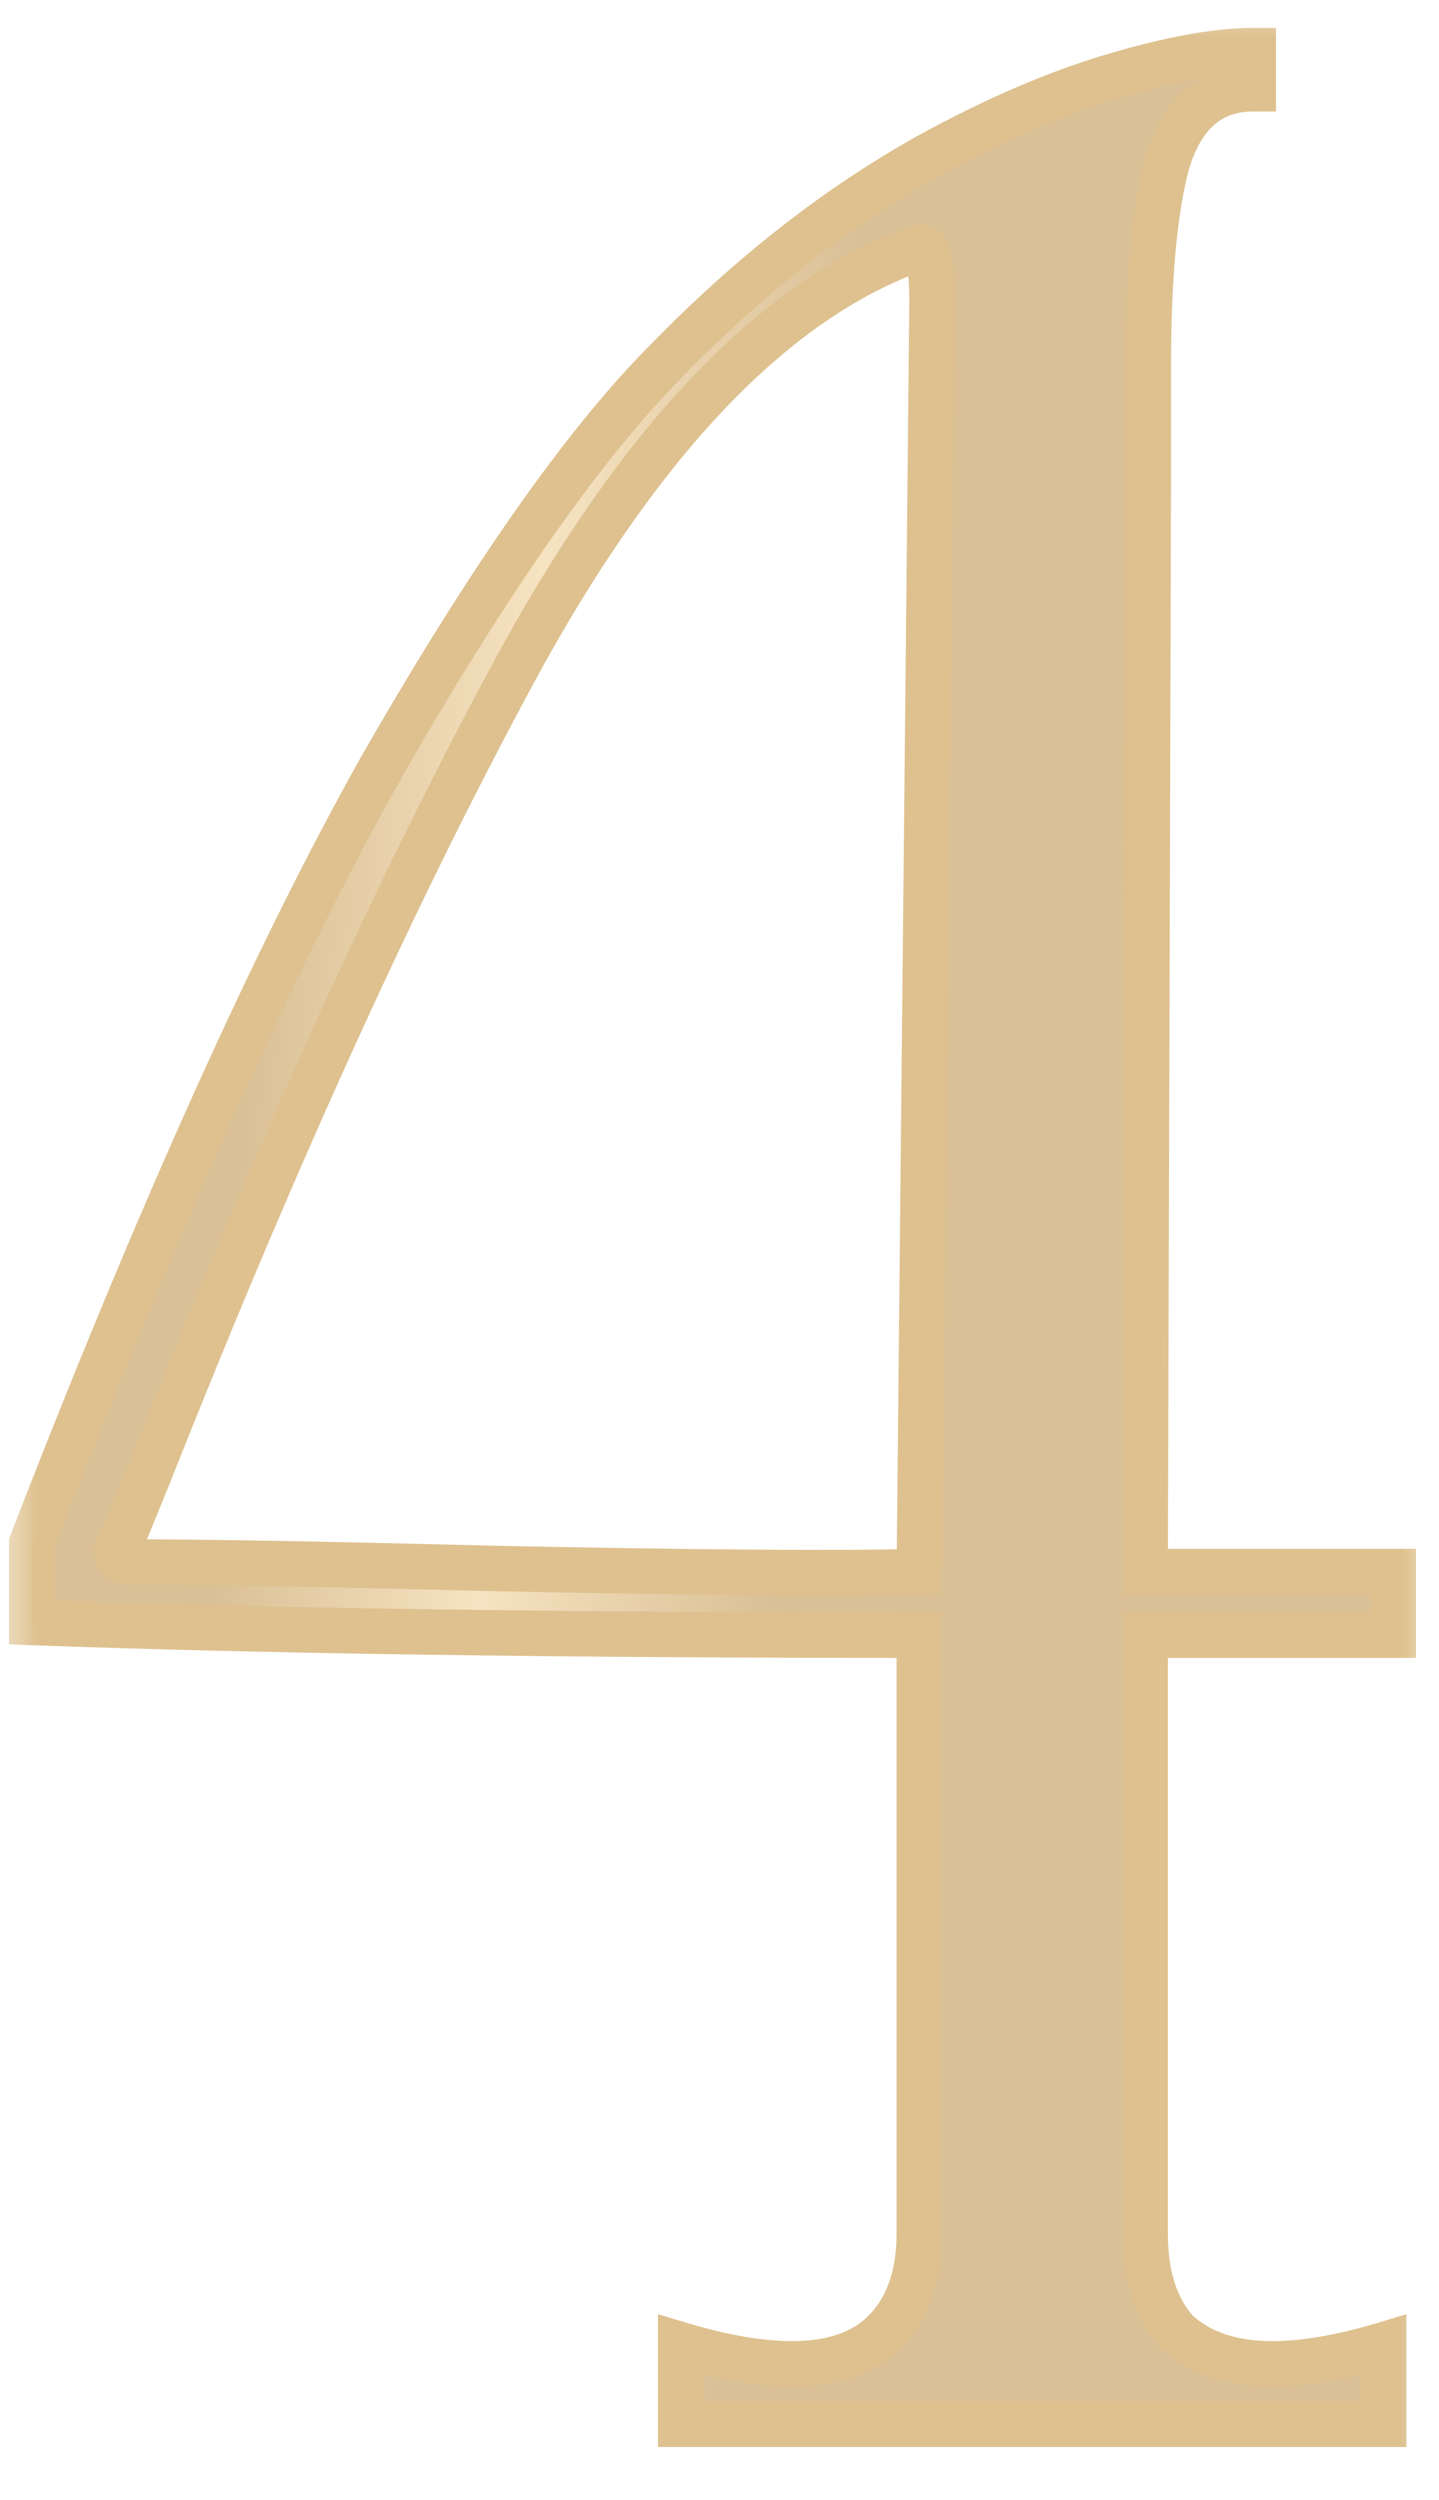 <?xml version="1.0" encoding="UTF-8"?> <svg xmlns="http://www.w3.org/2000/svg" width="19" height="33" viewBox="0 0 19 33" fill="none"><mask id="path-1-outside-1_1087_40" maskUnits="userSpaceOnUse" x="0" y="0" width="19" height="33" fill="black"><rect fill="white" width="19" height="33"></rect><path d="M8.988 30.95C9.548 31.118 10.038 31.202 10.458 31.202C10.99 31.202 11.396 31.062 11.676 30.782C11.984 30.474 12.138 30.04 12.138 29.48V21.584C7.406 21.584 3.5 21.528 0.42 21.416V20.366C2.1 16.026 3.64 12.61 5.04 10.118C6.468 7.626 7.728 5.834 8.82 4.742C9.912 3.622 11.06 2.726 12.264 2.054C13.132 1.578 13.944 1.228 14.7 1.004C15.456 0.78 16.072 0.668 16.548 0.668V1.172C15.988 1.172 15.61 1.494 15.414 2.138C15.246 2.754 15.162 3.65 15.162 4.826V6.338L15.12 20.744H18.396V21.584H15.12V29.48C15.12 30.04 15.26 30.474 15.54 30.782C15.848 31.062 16.268 31.202 16.8 31.202C17.22 31.202 17.71 31.118 18.27 30.95V32H8.988V30.95ZM12.306 3.986C12.306 3.734 12.292 3.552 12.264 3.44C12.236 3.3 12.194 3.244 12.138 3.272C10.29 3.916 8.554 5.694 6.93 8.606C5.334 11.518 3.682 15.13 1.974 19.442L1.596 20.366C1.54 20.422 1.526 20.478 1.554 20.534C1.582 20.59 1.638 20.618 1.722 20.618C2.702 20.618 4.284 20.646 6.468 20.702C9.184 20.758 11.074 20.772 12.138 20.744L12.306 3.986Z"></path></mask><path d="M8.988 30.95C9.548 31.118 10.038 31.202 10.458 31.202C10.99 31.202 11.396 31.062 11.676 30.782C11.984 30.474 12.138 30.04 12.138 29.48V21.584C7.406 21.584 3.5 21.528 0.42 21.416V20.366C2.1 16.026 3.64 12.61 5.04 10.118C6.468 7.626 7.728 5.834 8.82 4.742C9.912 3.622 11.06 2.726 12.264 2.054C13.132 1.578 13.944 1.228 14.7 1.004C15.456 0.78 16.072 0.668 16.548 0.668V1.172C15.988 1.172 15.61 1.494 15.414 2.138C15.246 2.754 15.162 3.65 15.162 4.826V6.338L15.12 20.744H18.396V21.584H15.12V29.48C15.12 30.04 15.26 30.474 15.54 30.782C15.848 31.062 16.268 31.202 16.8 31.202C17.22 31.202 17.71 31.118 18.27 30.95V32H8.988V30.95ZM12.306 3.986C12.306 3.734 12.292 3.552 12.264 3.44C12.236 3.3 12.194 3.244 12.138 3.272C10.29 3.916 8.554 5.694 6.93 8.606C5.334 11.518 3.682 15.13 1.974 19.442L1.596 20.366C1.54 20.422 1.526 20.478 1.554 20.534C1.582 20.59 1.638 20.618 1.722 20.618C2.702 20.618 4.284 20.646 6.468 20.702C9.184 20.758 11.074 20.772 12.138 20.744L12.306 3.986Z" fill="url(#paint0_linear_1087_40)"></path><path d="M8.988 30.95L9.074 30.663L8.688 30.547V30.95H8.988ZM11.676 30.782L11.888 30.994L11.676 30.782ZM12.138 21.584H12.438V21.284H12.138V21.584ZM0.42 21.416H0.12V21.705L0.409 21.716L0.42 21.416ZM0.42 20.366L0.14 20.258L0.12 20.31V20.366H0.42ZM5.04 10.118L4.78 9.969L4.778 9.971L5.04 10.118ZM8.82 4.742L9.032 4.954L9.035 4.951L8.82 4.742ZM12.264 2.054L12.12 1.791L12.118 1.792L12.264 2.054ZM14.7 1.004L14.785 1.292L14.7 1.004ZM16.548 0.668H16.848V0.368H16.548V0.668ZM16.548 1.172V1.472H16.848V1.172H16.548ZM15.414 2.138L15.127 2.051L15.125 2.059L15.414 2.138ZM15.162 6.338L15.462 6.339V6.338H15.162ZM15.12 20.744L14.82 20.743L14.819 21.044H15.12V20.744ZM18.396 20.744H18.696V20.444H18.396V20.744ZM18.396 21.584V21.884H18.696V21.584H18.396ZM15.12 21.584V21.284H14.82V21.584H15.12ZM15.54 30.782L15.318 30.984L15.328 30.994L15.338 31.004L15.54 30.782ZM18.27 30.95H18.57V30.547L18.184 30.663L18.27 30.95ZM18.27 32V32.3H18.57V32H18.27ZM8.988 32H8.688V32.3H8.988V32ZM12.306 3.986L12.606 3.989V3.986H12.306ZM12.264 3.44L11.97 3.499L11.971 3.506L11.973 3.513L12.264 3.44ZM12.138 3.272L12.237 3.555L12.255 3.549L12.272 3.54L12.138 3.272ZM6.93 8.606L6.668 8.46L6.667 8.462L6.93 8.606ZM1.974 19.442L2.252 19.556L2.253 19.552L1.974 19.442ZM1.596 20.366L1.808 20.578L1.851 20.535L1.874 20.48L1.596 20.366ZM1.554 20.534L1.286 20.668L1.286 20.668L1.554 20.534ZM6.468 20.702L6.46 21.002L6.462 21.002L6.468 20.702ZM12.138 20.744L12.146 21.044L12.435 21.036L12.438 20.747L12.138 20.744ZM8.988 30.95L8.902 31.237C9.48 31.411 10 31.502 10.458 31.502V31.202V30.902C10.076 30.902 9.616 30.825 9.074 30.663L8.988 30.95ZM10.458 31.202V31.502C11.041 31.502 11.535 31.348 11.888 30.994L11.676 30.782L11.464 30.57C11.257 30.776 10.939 30.902 10.458 30.902V31.202ZM11.676 30.782L11.888 30.994C12.267 30.615 12.438 30.096 12.438 29.48H12.138H11.838C11.838 29.984 11.701 30.333 11.464 30.57L11.676 30.782ZM12.138 29.48H12.438V21.584H12.138H11.838V29.48H12.138ZM12.138 21.584V21.284C7.408 21.284 3.506 21.228 0.431 21.116L0.42 21.416L0.409 21.716C3.494 21.828 7.404 21.884 12.138 21.884V21.584ZM0.42 21.416H0.72V20.366H0.42H0.12V21.416H0.42ZM0.42 20.366L0.7 20.474C2.377 16.14 3.911 12.739 5.302 10.265L5.04 10.118L4.778 9.971C3.369 12.481 1.823 15.912 0.14 20.258L0.42 20.366ZM5.04 10.118L5.3 10.267C6.724 7.782 7.969 6.018 9.032 4.954L8.82 4.742L8.608 4.53C7.487 5.65 6.212 7.47 4.78 9.969L5.04 10.118ZM8.82 4.742L9.035 4.951C10.109 3.849 11.235 2.972 12.41 2.316L12.264 2.054L12.118 1.792C10.885 2.48 9.715 3.395 8.605 4.533L8.82 4.742ZM12.264 2.054L12.408 2.317C13.262 1.849 14.054 1.508 14.785 1.292L14.7 1.004L14.615 0.716C13.834 0.948 13.002 1.307 12.12 1.791L12.264 2.054ZM14.7 1.004L14.785 1.292C15.529 1.071 16.113 0.968 16.548 0.968V0.668V0.368C16.03 0.368 15.383 0.489 14.615 0.716L14.7 1.004ZM16.548 0.668H16.248V1.172H16.548H16.848V0.668H16.548ZM16.548 1.172V0.872C16.206 0.872 15.9 0.972 15.65 1.185C15.404 1.394 15.236 1.693 15.127 2.051L15.414 2.138L15.701 2.225C15.788 1.939 15.907 1.755 16.039 1.642C16.167 1.533 16.33 1.472 16.548 1.472V1.172ZM15.414 2.138L15.125 2.059C14.946 2.714 14.862 3.642 14.862 4.826H15.162H15.462C15.462 3.658 15.546 2.794 15.703 2.217L15.414 2.138ZM15.162 4.826H14.862V6.338H15.162H15.462V4.826H15.162ZM15.162 6.338L14.862 6.337L14.82 20.743L15.12 20.744L15.42 20.745L15.462 6.339L15.162 6.338ZM15.12 20.744V21.044H18.396V20.744V20.444H15.12V20.744ZM18.396 20.744H18.096V21.584H18.396H18.696V20.744H18.396ZM18.396 21.584V21.284H15.12V21.584V21.884H18.396V21.584ZM15.12 21.584H14.82V29.48H15.12H15.42V21.584H15.12ZM15.12 29.48H14.82C14.82 30.088 14.973 30.604 15.318 30.984L15.54 30.782L15.762 30.58C15.547 30.344 15.42 29.991 15.42 29.48H15.12ZM15.54 30.782L15.338 31.004C15.716 31.347 16.215 31.502 16.8 31.502V31.202V30.902C16.321 30.902 15.98 30.777 15.742 30.56L15.54 30.782ZM16.8 31.202V31.502C17.258 31.502 17.778 31.411 18.356 31.237L18.27 30.95L18.184 30.663C17.642 30.825 17.182 30.902 16.8 30.902V31.202ZM18.27 30.95H17.97V32H18.27H18.57V30.95H18.27ZM18.27 32V31.7H8.988V32V32.3H18.27V32ZM8.988 32H9.288V30.95H8.988H8.688V32H8.988ZM12.306 3.986H12.606C12.606 3.731 12.593 3.518 12.555 3.367L12.264 3.44L11.973 3.513C11.991 3.586 12.006 3.737 12.006 3.986H12.306ZM12.264 3.44L12.558 3.381C12.543 3.304 12.515 3.198 12.451 3.113C12.416 3.066 12.355 3.005 12.26 2.978C12.16 2.95 12.069 2.971 12.004 3.004L12.138 3.272L12.272 3.54C12.235 3.559 12.171 3.577 12.095 3.555C12.024 3.535 11.986 3.492 11.972 3.473C11.957 3.454 11.955 3.443 11.958 3.452C11.96 3.458 11.965 3.473 11.97 3.499L12.264 3.44ZM12.138 3.272L12.039 2.989C10.087 3.669 8.305 5.525 6.668 8.46L6.93 8.606L7.192 8.752C8.803 5.863 10.493 4.163 12.237 3.555L12.138 3.272ZM6.93 8.606L6.667 8.462C5.063 11.388 3.406 15.012 1.695 19.331L1.974 19.442L2.253 19.552C3.958 15.248 5.605 11.648 7.193 8.75L6.93 8.606ZM1.974 19.442L1.696 19.328L1.318 20.252L1.596 20.366L1.874 20.48L2.252 19.556L1.974 19.442ZM1.596 20.366L1.384 20.154C1.331 20.207 1.277 20.28 1.252 20.377C1.227 20.481 1.243 20.582 1.286 20.668L1.554 20.534L1.822 20.4C1.837 20.43 1.846 20.475 1.835 20.523C1.824 20.564 1.805 20.581 1.808 20.578L1.596 20.366ZM1.554 20.534L1.286 20.668C1.382 20.861 1.57 20.918 1.722 20.918V20.618V20.318C1.711 20.318 1.726 20.316 1.751 20.329C1.764 20.335 1.779 20.345 1.792 20.359C1.806 20.372 1.816 20.387 1.822 20.4L1.554 20.534ZM1.722 20.618V20.918C2.698 20.918 4.277 20.946 6.46 21.002L6.468 20.702L6.476 20.402C4.291 20.346 2.706 20.318 1.722 20.318V20.618ZM6.468 20.702L6.462 21.002C9.178 21.058 11.074 21.072 12.146 21.044L12.138 20.744L12.13 20.444C11.074 20.472 9.19 20.458 6.474 20.402L6.468 20.702ZM12.138 20.744L12.438 20.747L12.606 3.989L12.306 3.986L12.006 3.983L11.838 20.741L12.138 20.744Z" fill="#DEC18F" mask="url(#path-1-outside-1_1087_40)"></path><defs><linearGradient id="paint0_linear_1087_40" x1="4.675" y1="-7.833" x2="12.001" y2="-7.36" gradientUnits="userSpaceOnUse"><stop stop-color="#DAC096"></stop><stop offset="0.476" stop-color="#F6E3C1"></stop><stop offset="1" stop-color="#DAC096"></stop></linearGradient></defs></svg> 